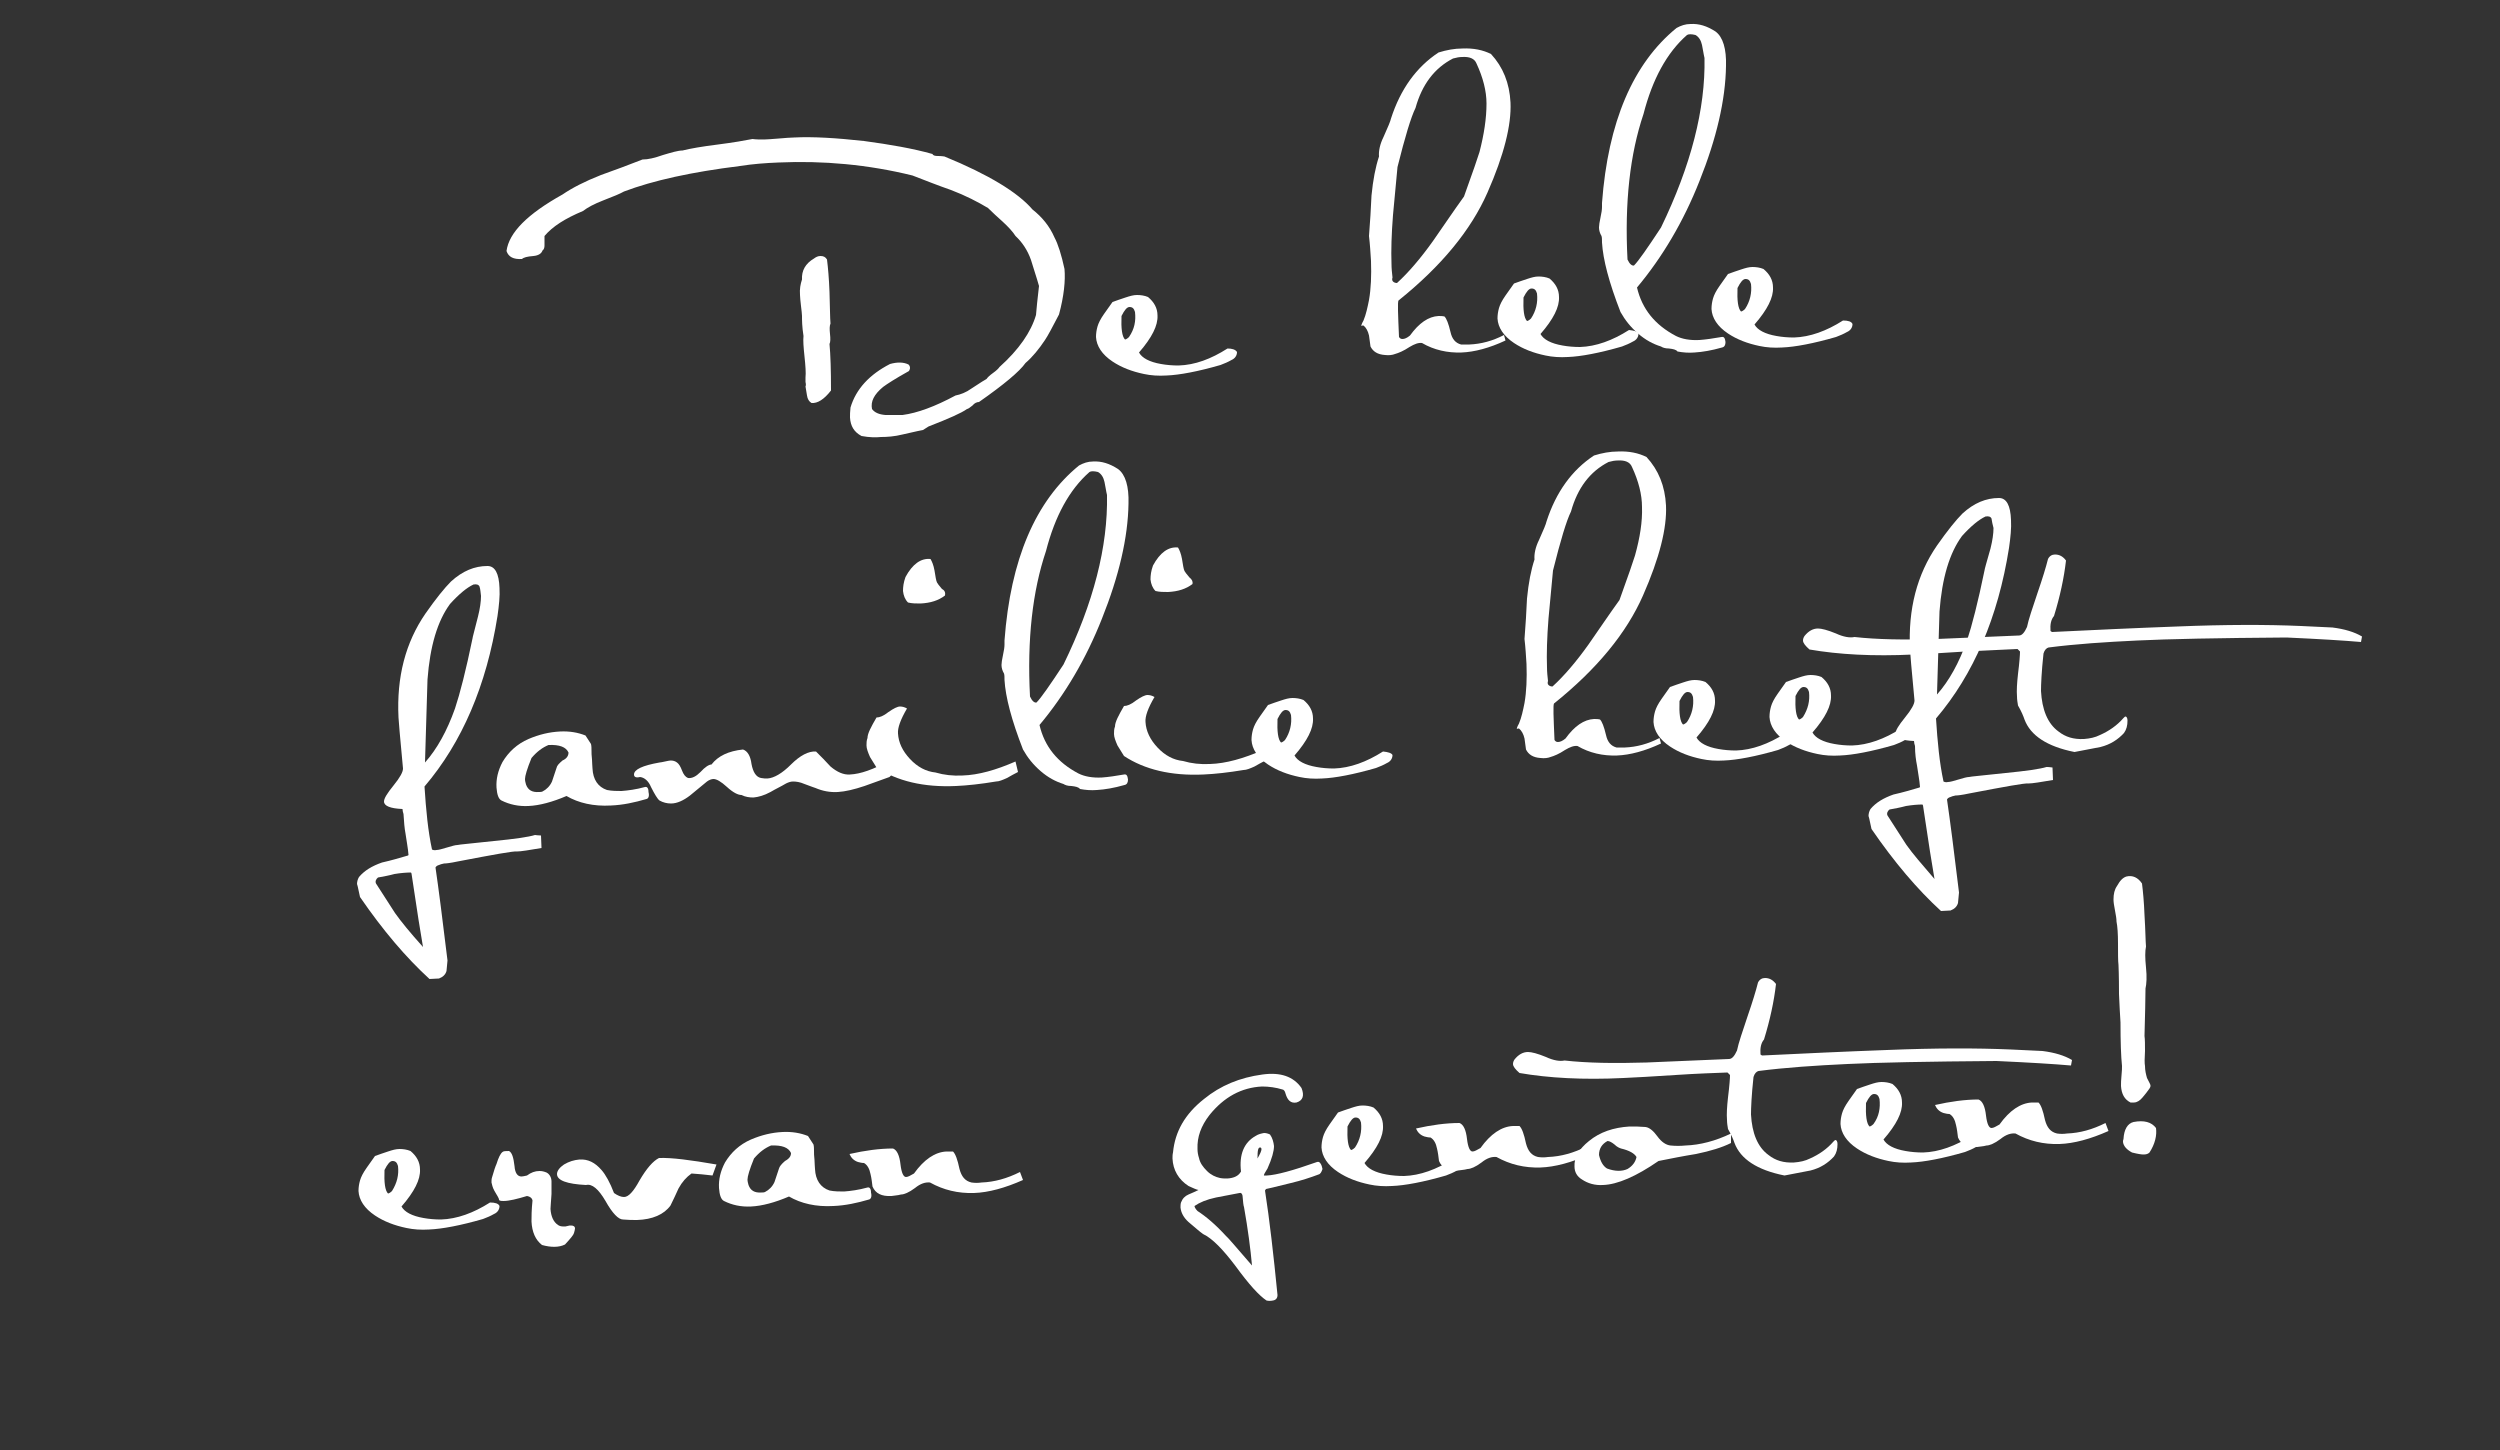 <?xml version="1.0" encoding="utf-8"?>
<!-- Generator: Adobe Illustrator 21.0.0, SVG Export Plug-In . SVG Version: 6.00 Build 0)  -->
<svg version="1.1" xmlns="http://www.w3.org/2000/svg" xmlns:xlink="http://www.w3.org/1999/xlink" x="0px" y="0px"
	 viewBox="0 0 500 290" style="enable-background:new 0 0 500 290;" xml:space="preserve">
<rect x="0" y="0" width="500" height="290" fill="#333333" stroke="none"/>
<style type="text/css">
	.st0{display:none;}
	.st1{display:inline;fill:#F15A24;}
	.st2{fill:#FFFFFF;}
</style>
<g id="Layer_2" class="st0">
	<rect class="st1" width="500" height="290"/>
</g>
<g id="Layer_1">
	<g>
		<path class="st2" d="M212.9,53.8c0.2,2.3-0.1,5.4-1.1,9.1c-1.3,2.5-2.2,4.2-2.8,5.1c-1.2,1.8-2.5,3.4-3.9,4.6
			c-1.2,1.7-4.3,4.3-9.3,7.8c-0.4,0-0.9,0.2-1.3,0.7c-0.5,0.4-0.9,0.7-1.1,0.7c-1.1,0.8-3.6,1.9-7.7,3.5l-1.1,0.7
			c-0.1,0-1.5,0.3-4.1,0.9c-1.6,0.4-3.1,0.5-4.3,0.5c-1,0.1-2.3,0.1-3.9-0.2c-1.5-0.8-2.2-2-2.3-3.7c0-0.5,0-1.2,0.1-2
			c1.1-3.7,3.8-6.6,7.9-8.7c1.4-0.4,2.7-0.4,3.7,0.1c0.2,0.2,0.3,0.4,0.3,0.7c0,0.2-0.1,0.4-0.2,0.6c-2.7,1.5-4.4,2.6-5.2,3.2
			c-1.8,1.5-2.5,2.9-2.2,4.4c0.5,0.7,1.4,1.1,2.7,1.2c1.1,0,2.3,0,3.4,0c3-0.4,6.5-1.7,10.6-3.9c1-0.2,2.1-0.6,3.2-1.4
			c1.8-1.2,2.8-1.8,3-1.9c0.2-0.3,0.6-0.7,1.3-1.2c0.7-0.5,1.1-0.9,1.3-1.2c3.9-3.5,6.3-7,7.3-10.4c0.1-1.3,0.3-3.2,0.6-5.8
			c-0.5-1.8-1.1-3.5-1.6-5.2c-0.7-2-1.8-3.6-3.1-4.8c-0.5-0.8-1.4-1.8-2.6-2.9c-1-0.9-2-1.8-2.9-2.7c-2-1.2-4.5-2.5-7.4-3.6
			c-2.6-0.9-5.1-1.9-7.7-2.9c-8.9-2.2-17.9-3-26.8-2.6c-2.6,0.1-5.2,0.3-7.7,0.7c-9.7,1.2-17.4,2.9-23.2,5.1c-0.7,0.4-2.1,1-4.2,1.8
			c-1.8,0.7-3.1,1.4-4,2.1c-3.6,1.5-6.1,3.1-7.7,5c0,0.3,0,0.6,0,1c0,0.5,0,0.8,0,0.9c0,0.4-0.1,0.8-0.4,1c-0.2,0.6-0.8,1-1.8,1.1
			c-1.3,0.1-2,0.3-2.3,0.6c-1.7,0.1-2.7-0.4-3.1-1.6c0.5-3.7,4.2-7.4,11.2-11.3c1.9-1.3,4.4-2.6,7.7-3.9c2.8-1,5.5-2,8.3-3.1
			c1.1,0,2.4-0.3,4.1-0.9c1.7-0.5,3-0.9,3.9-0.9c1.6-0.4,3.9-0.8,7.1-1.2c3.1-0.4,5.4-0.8,6.9-1.1c0.7,0.1,1.5,0.1,2.3,0.1
			c0.6,0,1.6-0.1,3-0.2c1.3-0.1,2.3-0.2,3-0.2c3.8-0.2,8.5,0.1,14,0.7c5.2,0.7,9.8,1.5,13.7,2.6c0.1,0.3,0.5,0.4,1.1,0.4
			c0.8,0,1.2,0.1,1.3,0.1c8.8,3.6,14.7,7.2,17.6,10.6c1.9,1.5,3.4,3.3,4.4,5.6C211.6,48.8,212.3,51,212.9,53.8z M166.1,64.7
			c-0.2,0.5-0.2,1.1-0.1,2.1c0.1,0.9,0.1,1.6-0.1,2c0.2,2.1,0.3,5.2,0.3,9.3c-1.4,1.8-2.7,2.6-3.9,2.5c-0.5-0.3-0.8-0.8-0.9-1.5
			c-0.1-0.6-0.2-1.2-0.3-1.8c0.1-0.2,0.1-0.5,0-0.9c0-0.4,0-0.7,0-0.9c0.1-0.9,0-2.3-0.2-4.2c-0.2-1.9-0.3-3.2-0.2-4.1
			c-0.3-1.9-0.3-3.2-0.3-4c0-0.4-0.1-1.1-0.2-2c-0.1-1-0.2-1.7-0.2-2.2c-0.1-1.2,0.1-2.2,0.4-3.1c-0.1-1.8,0.7-3.2,2.4-4.2
			c0.4-0.3,0.8-0.5,1.3-0.5c0.6,0,1,0.2,1.3,0.7c0.2,1.6,0.4,3.8,0.5,6.5C166,61.5,166,63.6,166.1,64.7z"/>
		<path class="st2" d="M247.4,70.4c0,0.7-0.4,1.3-1.1,1.6c-0.7,0.4-1.4,0.7-2.2,1c-4.5,1.3-8.2,2-10.8,2.1c-1.6,0.1-3.1,0-4.5-0.3
			c-2.4-0.5-4.5-1.3-6.3-2.5c-2.1-1.4-3.2-3.1-3.3-4.9c0-0.7,0.1-1.4,0.3-2.1c0.2-0.7,0.6-1.5,1.3-2.5c0.6-0.8,1.1-1.6,1.7-2.4
			c0.8-0.3,1.7-0.6,2.6-0.9c0.9-0.3,1.6-0.5,2.3-0.5c0.7,0,1.5,0.1,2.2,0.4c1.2,1,1.9,2.2,1.9,3.7c0.1,2-1.1,4.4-3.7,7.4
			c0.6,1.1,2.1,1.9,4.4,2.3c1.1,0.2,2.3,0.3,3.5,0.3c3.3-0.1,6.5-1.3,9.8-3.4C246.4,69.7,247.1,69.9,247.4,70.4z M227,62.4
			c-0.2-0.7-0.5-1-1.1-1c-0.5,0-1,0.6-1.6,1.8c-0.1,2.5,0.1,4.1,0.7,4.7c0.1,0,0.4-0.1,0.8-0.5C226.9,65.8,227.2,64.2,227,62.4z"/>
		<path class="st2" d="M301.1,68.1c-3.2,1.5-6.2,2.3-8.8,2.4c-2.8,0.1-5.5-0.5-7.9-1.9c-0.7-0.1-1.5,0.2-2.5,0.8
			c-1.2,0.8-2.2,1.2-2.9,1.4c-0.5,0.2-1.2,0.3-2,0.2c-1.5-0.1-2.4-0.7-2.9-1.7c-0.1-0.8-0.2-1.5-0.3-2.2c-0.2-0.9-0.6-1.6-1.1-2
			c-0.1,0-0.2,0-0.2,0c-0.1,0-0.2,0.1-0.2,0.1c-0.1,0,0-0.4,0.4-1.1c0.5-1.2,0.8-2.6,1.1-4.1c0.4-2.3,0.5-4.9,0.4-7.8
			c-0.1-1.6-0.2-3.3-0.4-5c0.2-2.7,0.4-5.5,0.5-8.1c0.3-3.1,0.8-5.7,1.5-7.8c-0.1-1.1,0.2-2.5,0.9-3.9c0.9-2,1.4-3.2,1.5-3.7
			c1.9-5.9,5.1-10.3,9.5-13.2c1.6-0.5,3.2-0.8,4.8-0.8c2.2-0.1,4.1,0.3,5.7,1.1c2.4,2.6,3.7,5.8,3.9,9.7c0.2,4.5-1.3,10.5-4.6,18
			c-3.3,7.5-9.2,14.7-17.8,21.6c-0.2,0.3-0.1,2.7,0.1,7.3c0.2,0.3,0.4,0.4,0.7,0.4c0.4,0,0.9-0.2,1.5-0.7c1.8-2.5,3.7-3.8,5.7-3.9
			c0.4,0,0.8,0,1.2,0.1c0.4,0.4,0.8,1.4,1.2,3.1c0.3,1.4,1,2.2,2.1,2.5c0.6,0,1.1,0,1.7,0c2.3-0.1,4.6-0.7,6.9-1.9L301.1,68.1z
			 M297.3,20.7c0-2.5-0.7-5.2-2-8c-0.4-1-1.4-1.4-2.9-1.3c-0.5,0-1.1,0.1-1.8,0.3c-3.7,1.9-6.2,5.2-7.5,9.9
			c-0.9,1.8-2.1,5.8-3.6,11.8c-0.3,3.2-0.6,6.4-0.9,9.6c-0.3,3.8-0.4,7.1-0.3,9.8c0,0.9,0.1,1.8,0.2,2.7c-0.1,0.3-0.1,0.6,0.1,0.8
			c0.2,0.2,0.5,0.3,0.8,0.3c2.3-2.1,4.7-4.9,7.2-8.4c2.1-3,4.1-6,6.2-8.9c1.8-5,2.8-7.9,3.1-8.9C296.8,26.9,297.3,23.7,297.3,20.7z"
			/>
		<path class="st2" d="M327.7,66.7c0,0.7-0.4,1.3-1.1,1.6c-0.7,0.4-1.4,0.7-2.2,1c-4.5,1.3-8.2,2-10.8,2.1c-1.6,0.1-3.1,0-4.5-0.3
			c-2.4-0.5-4.5-1.3-6.3-2.5c-2.1-1.4-3.2-3.1-3.3-4.9c0-0.7,0.1-1.4,0.3-2.1c0.2-0.7,0.6-1.5,1.3-2.5c0.6-0.8,1.1-1.6,1.7-2.4
			c0.8-0.3,1.7-0.6,2.6-0.9c0.9-0.3,1.6-0.5,2.3-0.5c0.7,0,1.5,0.1,2.2,0.4c1.2,1,1.9,2.2,1.9,3.7c0.1,2-1.1,4.4-3.7,7.4
			c0.6,1.1,2.1,1.9,4.4,2.3c1.1,0.2,2.3,0.3,3.5,0.3c3.2-0.1,6.5-1.3,9.8-3.4C326.8,66.1,327.5,66.3,327.7,66.7z M307.4,58.7
			c-0.2-0.7-0.5-1-1.1-1c-0.5,0-1,0.6-1.6,1.8c-0.1,2.5,0.1,4.1,0.7,4.7c0.1,0,0.4-0.1,0.8-0.5C307.2,62.2,307.6,60.5,307.4,58.7z"
			/>
		<path class="st2" d="M345.2,13.2c-0.1,6.8-1.9,14.5-5.3,23c-3.2,8.1-7.4,15.2-12.5,21.3c1,4.3,3.6,7.5,7.8,9.7
			c1.2,0.6,2.8,0.9,4.7,0.8c1.3-0.1,2.7-0.3,4.4-0.6c0.5-0.1,0.7,0.2,0.8,1c0,0.6-0.2,1-0.7,1.1c-2.1,0.6-3.9,0.9-5.5,1
			c-1.2,0.1-2.3,0-3.4-0.2c-0.3-0.4-0.9-0.5-1.7-0.6c-0.8,0-1.3-0.2-1.6-0.4c-1.6-0.5-3.1-1.3-4.6-2.6c-1.5-1.3-2.6-2.7-3.5-4.3
			c-2.3-5.9-3.5-10.5-3.7-13.9c0-0.6,0-1-0.1-1.3c-0.3-0.5-0.5-1.1-0.5-1.7c0-0.4,0.1-1.1,0.3-2c0.2-0.9,0.3-1.6,0.3-2.1
			c0-0.3,0-0.5,0-0.8c1.2-16.2,6.2-27.9,14.9-35c0.9-0.5,1.8-0.8,2.8-0.8c1.7-0.1,3.3,0.4,5,1.5C344.6,7.4,345.3,9.8,345.2,13.2z
			 M340.9,11.6c-0.2-0.8-0.3-1.7-0.5-2.6c-0.2-0.9-0.6-1.6-1.3-2c-0.8-0.2-1.4-0.2-1.7,0c-4,3.5-6.9,8.8-8.7,15.8
			c-2.7,8-3.8,17.7-3.2,29.1c0.4,0.9,0.9,1.3,1.3,1.2c0.9-0.9,2.7-3.5,5.4-7.6C338.2,33.1,341.1,21.8,340.9,11.6z"/>
		<path class="st2" d="M370.5,64.8c0,0.7-0.4,1.3-1.1,1.6c-0.7,0.4-1.4,0.7-2.2,1c-4.5,1.3-8.2,2-10.8,2.1c-1.6,0.1-3.1,0-4.5-0.3
			c-2.4-0.5-4.5-1.3-6.3-2.5c-2.1-1.4-3.2-3.1-3.3-4.9c0-0.7,0.1-1.4,0.3-2.1c0.2-0.7,0.6-1.5,1.3-2.5c0.6-0.8,1.1-1.6,1.7-2.4
			c0.8-0.3,1.7-0.6,2.6-0.9c0.9-0.3,1.6-0.5,2.3-0.5c0.7,0,1.5,0.1,2.2,0.4c1.2,1,1.9,2.2,1.9,3.7c0.1,2-1.1,4.4-3.7,7.4
			c0.6,1.1,2.1,1.9,4.4,2.3c1.1,0.2,2.3,0.3,3.5,0.3c3.2-0.1,6.5-1.3,9.8-3.4C369.6,64.1,370.3,64.3,370.5,64.8z M350.2,56.8
			c-0.2-0.7-0.5-1-1.1-1c-0.5,0-1,0.6-1.6,1.8c-0.1,2.5,0.1,4.1,0.7,4.7c0.1,0,0.4-0.1,0.8-0.5C350,60.3,350.4,58.6,350.2,56.8z"/>
		<path class="st2" d="M108.2,167.1l0.1,2.5c-2.4,0.4-4.1,0.7-5,0.7c-0.6-0.1-4.5,0.6-11.8,2c-1.4,0.3-2.3,0.4-2.7,0.4
			c-0.5,0.1-0.8,0.2-1,0.3c-0.4,0.1-0.6,0.3-0.7,0.5c0.6,4.1,1.4,10.3,2.4,18.6c-0.1,0.7-0.1,1.4-0.2,2.1c-0.2,0.7-0.7,1.2-1.5,1.5
			l-1.9,0.1c-4.7-4.3-9.3-9.7-13.9-16.4c-0.4-1.9-0.6-2.8-0.6-2.5c0-0.5,0.1-1,0.4-1.5c1.1-1.3,2.6-2.2,4.6-2.9
			c1.8-0.4,3.5-0.9,5.2-1.4l0.1-0.1c-0.1-1.4-0.4-2.8-0.6-4.3c-0.2-1-0.3-2.3-0.4-3.9c-0.1-0.3-0.2-0.7-0.2-1
			c-2.4-0.1-3.7-0.6-3.7-1.5c0-0.6,0.6-1.6,1.9-3.2c1.3-1.6,1.9-2.7,1.9-3.4c-0.6-6.4-0.9-9.8-0.9-10.2c-0.4-8.1,1.4-15,5.4-20.8
			c2.1-3,3.8-5.1,5.1-6.4c2.3-2.1,4.7-3.1,7.3-3.1c1.5,0,2.3,1.5,2.4,4.4c0.1,1.6-0.1,3.5-0.4,5.6c-2.2,13.9-7.1,25.3-14.6,34.1
			c0.3,4.7,0.7,8.9,1.5,12.6c0.2,0.1,0.5,0.2,0.9,0.1c0.4,0,1.1-0.2,2.1-0.5c1-0.3,1.7-0.5,2.1-0.5c0.3-0.1,2.8-0.3,7.3-0.8
			c4.1-0.4,6.9-0.8,8.2-1.2C107.1,167,107.6,167.1,108.2,167.1z M84.6,189.4c-0.4-2.3-1.2-7.2-2.3-14.7l-0.1-0.2
			c-0.9,0-2.1,0.1-3.3,0.3c-1.1,0.3-2.2,0.5-3.3,0.7c-0.4,0.3-0.6,0.8-0.4,1.2l3.8,5.9C80.2,184.3,82,186.5,84.6,189.4z M95.9,117.3
			c-0.2-0.4-0.6-0.5-1.2-0.4c-1.3,0.6-2.9,1.9-4.7,3.9c-2.5,3.4-4,8.4-4.5,15.1c-0.2,5.5-0.3,11.1-0.5,16.6c2.4-2.7,4.4-6.3,6-10.8
			c1-3,2.2-7.7,3.5-14c0-0.2,0.4-1.6,1.1-4.4c0.4-1.6,0.6-3,0.6-4.1C96.1,118.5,96.1,117.9,95.9,117.3z"/>
		<path class="st2" d="M129.3,159.8c-2.4,0.7-4.7,1.2-7.1,1.3c-3.5,0.2-6.5-0.5-8.9-1.9c-2.8,1.2-5.4,1.9-7.6,2
			c-2,0.1-3.8-0.3-5.4-1.1c-0.6-0.3-0.9-1.2-1-2.6c-0.1-1.7,0.3-3.4,1.2-5.1c1.2-2,2.9-3.6,5.2-4.6c2.1-0.9,4.2-1.4,6.3-1.5
			c1.9-0.1,3.6,0.2,5.1,0.8l1.1,1.7c0.1,0.4,0.1,0.9,0.1,1.3c0,0.4,0,1,0.1,1.8c0,0.8,0.1,1.4,0.1,1.8c0.1,2.2,1.1,3.7,2.9,4.3
			c1,0.2,2,0.2,2.9,0.2c1.3-0.1,2.9-0.3,4.7-0.8c0.4-0.1,0.7,0.2,0.7,1C129.9,159.2,129.7,159.7,129.3,159.8z M113.7,150.5
			c-0.5-1.1-1.8-1.6-4-1.5c-1.2,0.5-2.3,1.3-3.4,2.6c-0.9,2.2-1.3,3.6-1.3,4.2c0,0.4,0.1,0.7,0.2,1.1c0.4,1.1,1.2,1.6,2.6,1.5
			c0.2,0,0.5,0,0.7-0.1c0.8-0.4,1.5-1.1,1.9-2c0.3-0.9,0.6-1.8,0.9-2.7c0.1-0.5,0.5-0.9,1.2-1.5
			C113.4,151.7,113.7,151.1,113.7,150.5z"/>
		<path class="st2" d="M178.3,155l-0.4,0.4c-1.7,0.6-3.3,1.2-5,1.8c-2.1,0.7-3.8,1.1-5.3,1.2c-1.6,0.1-3.1-0.2-4.5-0.8
			c-0.1,0-0.8-0.3-2.2-0.8c-0.9-0.4-1.7-0.5-2.3-0.5c-0.5,0-1,0.2-1.4,0.4c-1,0.6-2.1,1.1-3.1,1.7c-1.3,0.7-2.4,1-3.4,1.1
			c-0.8,0-1.6-0.1-2.4-0.5c-0.7,0-1.7-0.5-2.9-1.6c-1.2-1.1-2.1-1.6-2.7-1.6c-0.4,0-0.9,0.2-1.3,0.5c-1.1,0.9-2.3,1.9-3.4,2.8
			c-1.3,1-2.6,1.6-3.8,1.6c-0.8,0-1.6-0.2-2.3-0.6c-0.4-0.3-1-1.3-1.7-2.7c-0.5-1.2-1.3-1.9-2.2-2c-0.8,0.2-1.2,0-1.2-0.5
			c0-1,1.7-1.8,5.1-2.4c0.2,0,0.6-0.1,1.1-0.2c0.5-0.1,0.9-0.2,1.1-0.2c0.5,0,0.9,0.1,1.3,0.4c0.4,0.3,0.7,0.8,1,1.6
			c0.3,0.8,0.7,1.3,1.2,1.5c0.8,0.1,1.6-0.3,2.5-1.2c0.9-1,1.7-1.5,2.2-1.5c1.3-1.7,3.4-2.7,6.3-3c0.9,0.3,1.5,1.3,1.7,2.9
			c0.3,1.6,0.9,2.6,1.9,2.8c0.5,0.1,0.9,0.1,1.3,0.1c1.3-0.1,2.9-1,4.7-2.8c1.8-1.8,3.5-2.7,5-2.6c1,1,2,2,2.9,3
			c1.3,1.1,2.6,1.7,3.9,1.6c2.1-0.1,4.7-1,7.9-2.8L178.3,155z"/>
		<path class="st2" d="M203.6,154.4c-0.8,0.4-1.5,0.8-2.2,1.2c-0.9,0.4-1.6,0.7-2.2,0.7c-3,0.5-5.7,0.8-8,0.9
			c-6.5,0.3-11.8-1-15.9-3.7c-0.4-0.7-0.9-1.4-1.3-2.1c-0.4-0.9-0.7-1.7-0.7-2.3c0-0.5,0-1,0.2-1.5c0-0.9,0.7-2.2,1.8-4.1
			c0.6,0,1.4-0.3,2.4-1.1c1-0.7,1.8-1.1,2.3-1.1c0.4,0,0.9,0.1,1.4,0.4c-1.3,2.2-1.9,3.9-1.8,5c0.1,1.8,0.9,3.5,2.4,5.1
			c1.5,1.6,3.2,2.5,5.1,2.7c1.7,0.5,3.5,0.7,5.4,0.6c3.2-0.1,6.7-1.1,10.6-2.8L203.6,154.4z M189,119.1c-1.3,1-2.9,1.5-4.9,1.6
			c-0.9,0-1.7,0-2.5-0.2c-0.6-0.6-0.9-1.4-1-2.3c0-0.8,0.1-1.7,0.5-2.8c1.4-2.6,3.1-3.8,5-3.6c0.3,0.5,0.6,1.2,0.8,2.3
			c0.2,1.2,0.3,2,0.5,2.4c0.1,0.2,0.4,0.6,1,1.3C189,118.1,189.1,118.6,189,119.1z"/>
		<path class="st2" d="M225.7,100.7c-0.1,6.8-1.9,14.5-5.3,23c-3.2,8.1-7.4,15.2-12.5,21.3c1,4.3,3.6,7.5,7.8,9.7
			c1.2,0.6,2.8,0.9,4.7,0.8c1.3-0.1,2.7-0.3,4.4-0.6c0.5-0.1,0.7,0.2,0.8,1c0,0.6-0.2,1-0.7,1.1c-2.1,0.6-3.9,0.9-5.5,1
			c-1.2,0.1-2.3,0-3.4-0.2c-0.3-0.4-0.9-0.5-1.7-0.6c-0.8,0-1.3-0.2-1.6-0.4c-1.6-0.5-3.1-1.3-4.6-2.6c-1.5-1.3-2.6-2.7-3.5-4.3
			c-2.3-5.9-3.5-10.5-3.7-13.9c0-0.6,0-1-0.1-1.3c-0.3-0.5-0.5-1.1-0.5-1.7c0-0.4,0.1-1.1,0.3-2c0.2-0.9,0.3-1.6,0.3-2.1
			c0-0.3,0-0.5,0-0.8c1.2-16.2,6.2-27.9,14.9-35c0.9-0.5,1.8-0.8,2.8-0.8c1.7-0.1,3.3,0.4,5,1.5C225.1,94.9,225.8,97.3,225.7,100.7z
			 M221.4,99c-0.2-0.8-0.3-1.7-0.5-2.6c-0.2-0.9-0.6-1.6-1.3-2c-0.8-0.2-1.4-0.2-1.7,0c-4,3.5-6.9,8.8-8.7,15.8
			c-2.7,8-3.8,17.7-3.2,29.1c0.4,0.9,0.9,1.3,1.3,1.2c0.9-0.9,2.7-3.5,5.4-7.6C218.7,120.6,221.6,109.3,221.4,99z"/>
		<path class="st2" d="M253.1,152.1c-0.8,0.4-1.5,0.8-2.2,1.2c-0.9,0.4-1.6,0.7-2.2,0.7c-3,0.5-5.7,0.8-8,0.9
			c-6.5,0.3-11.8-1-15.9-3.7c-0.4-0.7-0.9-1.4-1.3-2.1c-0.4-0.9-0.7-1.7-0.7-2.3c0-0.5,0-1,0.2-1.5c0-0.9,0.7-2.2,1.8-4.1
			c0.6,0,1.4-0.3,2.4-1.1c1-0.7,1.8-1.1,2.3-1.1c0.4,0,0.9,0.1,1.4,0.4c-1.3,2.2-1.9,3.9-1.8,5c0.1,1.8,0.9,3.5,2.4,5.1
			c1.5,1.6,3.2,2.5,5.1,2.7c1.7,0.5,3.5,0.7,5.4,0.6c3.2-0.1,6.7-1.1,10.6-2.8L253.1,152.1z M238.5,116.8c-1.3,1-2.9,1.5-4.9,1.6
			c-0.9,0-1.7,0-2.5-0.2c-0.6-0.6-0.9-1.4-1-2.3c0-0.8,0.1-1.7,0.5-2.8c1.4-2.6,3.1-3.8,5-3.6c0.3,0.5,0.6,1.2,0.8,2.3
			c0.2,1.2,0.3,2,0.5,2.4c0.1,0.2,0.4,0.6,1,1.3C238.4,115.9,238.6,116.3,238.5,116.8z"/>
		<path class="st2" d="M278.5,151c0,0.7-0.4,1.3-1.1,1.6c-0.7,0.4-1.4,0.7-2.2,1c-4.5,1.3-8.2,2-10.8,2.1c-1.6,0.1-3.1,0-4.5-0.3
			c-2.4-0.5-4.5-1.3-6.3-2.5c-2.1-1.4-3.2-3.1-3.3-4.9c0-0.7,0.1-1.4,0.3-2.1c0.2-0.7,0.6-1.5,1.3-2.5c0.6-0.8,1.1-1.6,1.7-2.4
			c0.8-0.3,1.7-0.6,2.6-0.9c0.9-0.3,1.6-0.5,2.3-0.5c0.7,0,1.5,0.1,2.2,0.4c1.2,1,1.9,2.2,1.9,3.7c0.1,2-1.1,4.4-3.7,7.4
			c0.6,1.1,2.1,1.9,4.4,2.3c1.1,0.2,2.3,0.3,3.5,0.3c3.2-0.1,6.5-1.3,9.8-3.4C277.6,150.4,278.3,150.6,278.5,151z M258.2,143
			c-0.2-0.7-0.5-1-1.1-1c-0.5,0-1,0.6-1.6,1.8c-0.1,2.5,0.1,4.1,0.7,4.7c0.1,0,0.4-0.1,0.8-0.5C258,146.5,258.4,144.8,258.2,143z"/>
		<path class="st2" d="M332.2,148.7c-3.2,1.5-6.2,2.3-8.8,2.4c-2.8,0.1-5.5-0.5-7.9-1.9c-0.7-0.1-1.5,0.2-2.5,0.8
			c-1.2,0.8-2.2,1.2-2.9,1.4c-0.5,0.2-1.2,0.3-2,0.2c-1.5-0.1-2.4-0.7-2.9-1.7c-0.1-0.8-0.2-1.5-0.3-2.2c-0.2-0.9-0.6-1.6-1.1-2
			c-0.1,0-0.2,0-0.2,0c-0.1,0-0.2,0.1-0.2,0.1c-0.1,0,0-0.4,0.4-1.1c0.5-1.2,0.8-2.6,1.1-4.1c0.4-2.3,0.5-4.9,0.4-7.8
			c-0.1-1.6-0.2-3.3-0.4-5c0.2-2.7,0.4-5.5,0.5-8.1c0.3-3.1,0.8-5.7,1.5-7.8c-0.1-1.1,0.2-2.5,0.9-3.9c0.9-2,1.4-3.2,1.5-3.7
			c1.9-5.9,5.1-10.3,9.5-13.2c1.6-0.5,3.2-0.8,4.8-0.8c2.2-0.1,4.1,0.3,5.7,1.1c2.4,2.6,3.7,5.8,3.9,9.7c0.2,4.5-1.3,10.5-4.6,18
			c-3.3,7.5-9.2,14.7-17.8,21.6c-0.2,0.3-0.1,2.7,0.1,7.3c0.2,0.3,0.4,0.4,0.7,0.4c0.4,0,0.9-0.2,1.5-0.7c1.8-2.5,3.7-3.8,5.7-3.9
			c0.4,0,0.8,0,1.2,0.1c0.4,0.4,0.8,1.4,1.2,3.1c0.3,1.4,1,2.2,2.1,2.5c0.6,0,1.1,0,1.7,0c2.3-0.1,4.6-0.7,6.9-1.9L332.2,148.7z
			 M328.4,101.4c0-2.5-0.7-5.2-2-8c-0.4-1-1.4-1.4-2.9-1.3c-0.5,0-1.1,0.1-1.8,0.3c-3.7,1.9-6.2,5.2-7.5,9.9
			c-0.9,1.8-2.1,5.8-3.6,11.8c-0.3,3.2-0.6,6.4-0.9,9.6c-0.3,3.8-0.4,7.1-0.3,9.8c0,0.9,0.1,1.8,0.2,2.7c-0.1,0.3-0.1,0.6,0.1,0.8
			c0.2,0.2,0.5,0.3,0.8,0.3c2.3-2.1,4.7-4.9,7.2-8.4c2.1-3,4.1-6,6.2-8.9c1.8-5,2.8-7.9,3.1-8.9C328,107.5,328.5,104.3,328.4,101.4z
			"/>
		<path class="st2" d="M358.9,147.4c0,0.7-0.4,1.3-1.1,1.6c-0.7,0.4-1.4,0.7-2.2,1c-4.5,1.3-8.2,2-10.8,2.1c-1.6,0.1-3.1,0-4.5-0.3
			c-2.4-0.5-4.5-1.3-6.3-2.5c-2.1-1.4-3.2-3.1-3.3-4.9c0-0.7,0.1-1.4,0.3-2.1c0.2-0.7,0.6-1.5,1.3-2.5c0.6-0.8,1.1-1.6,1.7-2.4
			c0.8-0.3,1.7-0.6,2.6-0.9c0.9-0.3,1.6-0.5,2.3-0.5c0.7,0,1.5,0.1,2.2,0.4c1.2,1,1.9,2.2,1.9,3.7c0.1,2-1.1,4.4-3.7,7.4
			c0.6,1.1,2.1,1.9,4.4,2.3c1.1,0.2,2.3,0.3,3.5,0.3c3.2-0.1,6.5-1.3,9.8-3.4C358,146.7,358.6,146.9,358.9,147.4z M338.6,139.4
			c-0.2-0.7-0.5-1-1.1-1c-0.5,0-1,0.6-1.6,1.8c-0.1,2.5,0.1,4.1,0.7,4.7c0.1,0,0.4-0.1,0.8-0.5C338.4,142.9,338.8,141.2,338.6,139.4
			z"/>
		<path class="st2" d="M382.1,146.4c0,0.7-0.4,1.3-1.1,1.6c-0.7,0.4-1.4,0.7-2.2,1c-4.5,1.3-8.2,2-10.8,2.1c-1.6,0.1-3.1,0-4.5-0.3
			c-2.4-0.5-4.5-1.3-6.3-2.5c-2.1-1.4-3.2-3.1-3.3-4.9c0-0.7,0.1-1.4,0.3-2.1c0.2-0.7,0.6-1.5,1.3-2.5c0.6-0.8,1.1-1.6,1.7-2.4
			c0.8-0.3,1.7-0.6,2.6-0.9c0.9-0.3,1.6-0.5,2.3-0.5c0.7,0,1.5,0.1,2.2,0.4c1.2,1,1.9,2.2,1.9,3.7c0.1,2-1.1,4.4-3.7,7.4
			c0.6,1.1,2.1,1.9,4.4,2.3c1.1,0.2,2.3,0.3,3.5,0.3c3.2-0.1,6.5-1.3,9.8-3.4C381.2,145.7,381.9,145.9,382.1,146.4z M361.8,138.4
			c-0.2-0.7-0.5-1-1.1-1c-0.5,0-1,0.6-1.6,1.8c-0.1,2.5,0.1,4.1,0.7,4.7c0.1,0,0.4-0.1,0.8-0.5C361.6,141.8,362,140.2,361.8,138.4z"
			/>
		<path class="st2" d="M410.5,153.5l0.1,2.5c-2.4,0.4-4.1,0.7-5,0.7c-0.6-0.1-4.5,0.6-11.8,2c-1.4,0.3-2.3,0.4-2.7,0.4
			c-0.5,0.1-0.8,0.2-1,0.3c-0.4,0.1-0.6,0.3-0.7,0.5c0.6,4.1,1.4,10.3,2.4,18.6c-0.1,0.7-0.1,1.4-0.2,2.1c-0.2,0.7-0.7,1.2-1.5,1.5
			l-1.9,0.1c-4.7-4.3-9.3-9.7-13.9-16.4c-0.4-1.9-0.6-2.8-0.6-2.5c0-0.5,0.1-1,0.4-1.5c1.1-1.3,2.6-2.2,4.6-2.9
			c1.8-0.4,3.5-0.9,5.2-1.4l0.1-0.1c-0.1-1.4-0.4-2.8-0.6-4.3c-0.2-1-0.4-2.3-0.4-3.9c-0.1-0.3-0.2-0.7-0.2-1
			c-2.4-0.1-3.7-0.6-3.7-1.5c0-0.6,0.6-1.6,1.9-3.2c1.3-1.6,1.9-2.7,1.9-3.4c-0.6-6.4-0.9-9.8-0.9-10.2c-0.4-8.1,1.4-15,5.4-20.8
			c2.1-3,3.8-5.1,5.1-6.4c2.3-2.1,4.7-3.1,7.3-3.1c1.5,0,2.3,1.5,2.4,4.4c0.1,1.6-0.1,3.5-0.4,5.6c-2.2,13.9-7.1,25.3-14.6,34.1
			c0.3,4.7,0.7,8.9,1.5,12.6c0.2,0.1,0.5,0.2,0.9,0.1c0.4,0,1.1-0.2,2.1-0.5c1-0.3,1.7-0.5,2.1-0.5c0.3-0.1,2.8-0.3,7.3-0.8
			c4.1-0.4,6.9-0.8,8.2-1.2C409.5,153.4,409.9,153.4,410.5,153.5z M386.9,175.8c-0.4-2.3-1.2-7.2-2.3-14.7l-0.1-0.2
			c-0.9,0-2.1,0.1-3.3,0.3c-1.1,0.3-2.2,0.5-3.3,0.7c-0.4,0.3-0.6,0.8-0.4,1.2l3.8,5.9C382.5,170.7,384.4,172.9,386.9,175.8z
			 M398.3,103.7c-0.2-0.4-0.6-0.5-1.2-0.4c-1.3,0.6-2.9,1.9-4.7,3.9c-2.5,3.4-4,8.4-4.5,15.1c-0.2,5.5-0.3,11.1-0.5,16.6
			c2.4-2.7,4.4-6.3,6-10.8c1-3,2.2-7.7,3.5-14c0-0.2,0.4-1.6,1.2-4.4c0.4-1.6,0.6-3,0.6-4.1C398.5,104.9,398.4,104.3,398.3,103.7z"
			/>
		<path class="st2" d="M472.2,128.4c-3.4-0.3-8.3-0.6-14.9-0.9c-13.8,0.1-23.7,0.3-29.8,0.6c-6.4,0.3-12.4,0.7-17.8,1.4
			c-0.4,0.1-0.8,0.5-1,1.2c-0.4,3.7-0.5,6.2-0.5,7.5c0.2,3.7,1.3,6.5,3.5,8.1c1.4,1.1,3,1.6,5.1,1.5c1.2-0.1,2.2-0.3,3.2-0.8
			c1.8-0.8,3.4-1.9,4.7-3.4c0.2-0.2,0.3-0.3,0.4-0.3c0.2,0,0.4,0.3,0.4,0.8c0,1-0.2,1.8-0.7,2.5c-1.2,1.3-2.7,2.3-4.7,2.8
			c-1.7,0.3-3.5,0.7-5.2,1c-5.5-1.1-8.8-3.3-10-6.5c-0.2-0.6-0.6-1.6-1.3-2.8c-0.1-0.6-0.2-1.2-0.2-1.8c-0.1-1.2,0-2.7,0.2-4.5
			c0.3-2.4,0.4-3.9,0.4-4.5l-0.5-0.5c-2.5,0.1-6,0.3-10.4,0.5c-4.6,0.3-8.1,0.5-10.4,0.6c-8.1,0.4-15,0-20.8-1
			c-0.8-0.7-1.3-1.3-1.3-1.8c0-0.3,0.1-0.6,0.3-0.9c0.8-1,1.7-1.5,2.7-1.5c0.7,0,1.9,0.3,3.6,1c1.5,0.7,2.8,0.9,3.7,0.7
			c4.5,0.5,9.9,0.6,16.4,0.4c5.5-0.2,11-0.5,16.5-0.7c0.6,0,1.1-0.6,1.6-1.7c0.3-1.5,1.1-3.8,2.1-6.8c1-2.9,1.7-5.2,2.1-6.8
			c0.3-0.6,0.8-0.9,1.4-0.9c0.9,0,1.6,0.4,2.2,1.2c-0.4,3.5-1.2,7.2-2.4,11.1c-0.6,0.7-0.8,1.7-0.7,3l0.3,0.2
			c8.3-0.4,16.7-0.8,25-1.1c9.7-0.4,18-0.4,24.8-0.1c4,0.2,6.1,0.3,6.3,0.3c2.4,0.3,4.4,0.9,5.9,1.8L472.2,128.4z"/>
		<path class="st2" d="M99.9,241.2c0,0.7-0.4,1.3-1.1,1.6c-0.7,0.4-1.4,0.7-2.2,1c-4.5,1.3-8.2,2-10.8,2.1c-1.6,0.1-3.1,0-4.5-0.3
			c-2.4-0.5-4.5-1.3-6.3-2.5c-2.1-1.4-3.2-3.1-3.3-4.9c0-0.7,0.1-1.4,0.3-2.1c0.2-0.7,0.6-1.5,1.3-2.5c0.6-0.8,1.1-1.6,1.7-2.4
			c0.8-0.3,1.7-0.6,2.6-0.9c0.9-0.3,1.6-0.5,2.3-0.5c0.7,0,1.5,0.1,2.2,0.4c1.2,1,1.9,2.2,1.9,3.7c0.1,2-1.1,4.4-3.7,7.4
			c0.6,1.1,2.1,1.9,4.4,2.3c1.1,0.2,2.3,0.3,3.5,0.3c3.2-0.1,6.5-1.3,9.8-3.4C99,240.5,99.7,240.7,99.9,241.2z M79.6,233.2
			c-0.2-0.7-0.5-1-1.1-1c-0.5,0-1,0.6-1.6,1.8c-0.1,2.5,0.1,4.1,0.7,4.7c0.1,0,0.4-0.1,0.8-0.5C79.4,236.6,79.8,235,79.6,233.2z"/>
		<path class="st2" d="M114.8,246.6c-0.1,0.4-0.7,1.1-1.8,2.3c-1.2,0.6-2.8,0.6-4.6,0.1c-1.3-1-2-2.6-2.1-4.7c0-0.9,0-2.3,0.2-4.2
			c-0.1-0.5-0.5-0.8-1.1-0.9c-2,0.6-3.6,1-4.7,1c-0.7,0-0.9-0.1-0.9-0.3c0-0.2-0.3-0.7-0.9-1.7c-0.4-0.7-0.5-1.3-0.6-1.7
			c0-0.4,0-0.7,0.1-1c0.4-1.4,0.7-2.3,0.9-2.7c0.4-1.3,0.8-2.1,1.2-2.4c0.2-0.2,0.7-0.2,1.3-0.2c0.6,0.3,0.9,1.3,1.1,3
			c0.1,1.4,0.6,2.1,1.4,2.1c0.3,0,0.6-0.1,1.1-0.2c0.8-0.6,1.6-0.9,2.5-0.9c0.5,0,0.9,0.1,1.4,0.3c0.6,0.3,1,1,1,1.8
			c0,0.3,0,0.7,0,1.3c0,0.6,0,0.9,0,1.2c-0.1,1.6-0.2,2.6-0.2,3c0.1,1.5,0.6,2.6,1.5,3.2c0.3,0.2,0.6,0.3,1.2,0.3
			c0.2,0,0.4,0,0.7-0.1c0.3-0.1,0.5-0.1,0.7-0.1c0.5,0,0.8,0.2,0.8,0.6C115,245.9,114.9,246.2,114.8,246.6z"/>
		<path class="st2" d="M143.3,232.9l-0.8,2.2c-1.5-0.2-2.9-0.3-4.2-0.4c-1,0.7-1.9,1.7-2.6,3c-0.5,1.1-1,2.2-1.6,3.4
			c-1.3,1.8-3.6,2.8-6.7,2.9c-0.9,0-1.8,0-2.8-0.1c-0.9,0-2.1-1.2-3.5-3.7c-1.4-2.4-2.7-3.5-3.9-3.2c-3.8-0.2-5.8-0.9-5.8-2.2
			c0-0.6,0.5-1.3,1.4-1.9c1-0.6,2-0.9,3.1-1c1.7-0.1,3.1,0.6,4.4,2.1c0.8,0.9,1.7,2.5,2.5,4.6c0.7,0.5,1.4,0.8,2,0.8
			c0.9,0,1.9-1.1,3.1-3.3c1.4-2.4,2.7-3.9,3.9-4.5C134.3,231.5,138.1,232,143.3,232.9z"/>
		<path class="st2" d="M173.8,239.9c-2.4,0.7-4.7,1.2-7.1,1.3c-3.5,0.2-6.5-0.5-8.9-1.9c-2.8,1.2-5.4,1.9-7.6,2
			c-2,0.1-3.8-0.3-5.4-1.1c-0.6-0.3-0.9-1.2-1-2.6c-0.1-1.7,0.3-3.4,1.2-5.1c1.2-2,2.9-3.6,5.2-4.6c2.1-0.9,4.2-1.4,6.3-1.5
			c1.9-0.1,3.6,0.2,5.1,0.8l1.1,1.7c0.1,0.4,0.1,0.9,0.1,1.3c0,0.4,0,1,0.1,1.8c0,0.8,0.1,1.4,0.1,1.8c0.1,2.2,1.1,3.7,2.9,4.3
			c1,0.2,2,0.2,2.9,0.2c1.3-0.1,2.9-0.3,4.7-0.8c0.4-0.1,0.7,0.2,0.7,1C174.4,239.3,174.2,239.8,173.8,239.9z M158.2,230.6
			c-0.5-1.1-1.8-1.6-4-1.5c-1.2,0.5-2.3,1.3-3.4,2.6c-0.9,2.2-1.3,3.6-1.3,4.2c0,0.4,0.1,0.7,0.2,1.1c0.4,1.1,1.2,1.6,2.6,1.5
			c0.2,0,0.5,0,0.7-0.1c0.8-0.4,1.5-1.1,1.9-2c0.3-0.9,0.6-1.8,0.9-2.7c0.1-0.4,0.5-0.9,1.2-1.5
			C157.9,231.7,158.2,231.2,158.2,230.6z"/>
		<path class="st2" d="M204.6,236c-3.6,1.6-6.9,2.5-9.8,2.6c-3.2,0.1-6.1-0.6-8.8-2.1c-0.9-0.1-1.9,0.2-3,1.1
			c-1.2,0.9-2.2,1.3-2.8,1.3c-0.7,0.2-1.4,0.2-1.9,0.3c-2,0.1-3.2-0.5-3.8-1.9c-0.1-0.8-0.2-1.7-0.4-2.5c-0.2-1-0.6-1.8-1.3-2.2
			c-0.4,0-0.8-0.1-1.2-0.2c-0.9-0.3-1.4-0.9-1.7-1.6c3.1-0.7,6-1.1,8.7-1.1c0.8,0.3,1.3,1.4,1.5,3.2c0.2,1.7,0.6,2.5,1.1,2.5
			c0.4,0,0.9-0.3,1.6-0.7c2-2.8,4.2-4.3,6.5-4.4c0.4,0,0.8,0,1.3,0c0.5,0.5,0.9,1.6,1.3,3.5c0.4,1.5,1.1,2.4,2.4,2.7
			c0.7,0.1,1.3,0.1,2,0c2.6-0.1,5.1-0.8,7.7-2.1L204.6,236z"/>
		<path class="st2" d="M263.7,234.9c-1.6,0.6-3.4,1.2-5.5,1.7c-3.2,0.8-4.9,1.2-5,1.2l-0.2,0.3c0.9,5.8,1.7,12.8,2.5,20.9
			c0,0.6-0.3,1-0.9,1.1c-0.5,0.1-0.9,0.1-1.3,0c-1.5-1-3.5-3.2-6.2-6.9c-2.5-3.3-4.6-5.5-6.5-6.4c-0.7-0.5-1.6-1.3-2.9-2.4
			c-1-0.9-1.5-1.9-1.6-2.9c0-0.3,0-0.7,0.1-1c0.3-0.8,0.8-1.3,1.5-1.6c0.7-0.3,1.4-0.6,2-0.9c-0.5-0.1-1.1-0.4-2-0.8
			c-2-1.3-3.1-3.2-3.2-5.5c0-0.4,0-0.8,0.1-1.2c0.4-4.2,2.4-7.7,6.2-10.7c3.3-2.7,7.2-4.3,11.7-4.9c3.6-0.5,6.2,0.4,7.8,2.7
			c0.6,1.5,0.3,2.5-1,2.9c-1.1,0.2-1.8-0.4-2.2-1.8c-0.1-0.5-0.4-0.8-0.6-0.8c-1.3-0.4-2.7-0.6-4.1-0.6c-4.1,0.2-7.6,2.1-10.5,5.7
			c-1.7,2.2-2.5,4.4-2.4,6.8c0,0.6,0.1,1.2,0.3,1.8c0.2,1,0.8,1.8,1.6,2.6s1.7,1.2,2.6,1.4c0.5,0.1,1,0.1,1.5,0.1
			c1.3-0.1,2.2-0.5,2.7-1.4c-0.4-3.4,0.6-5.8,2.9-7.1c0.6-0.4,1.2-0.5,1.7-0.6c0.4,0,0.8,0.1,1.2,0.3c0.5,0.7,0.7,1.5,0.8,2.3
			c0,1-0.4,2.5-1.3,4.5c-0.5,0.8-0.8,1.3-0.7,1.4c0.1,0,0.3,0,0.6,0c1.9-0.1,5.2-1,10-2.7c0.3-0.1,0.5,0,0.7,0.3
			c0.2,0.3,0.3,0.6,0.4,1.1C264.3,234.4,264.1,234.8,263.7,234.9z M250.4,253.1c-0.3-3.3-0.8-7.2-1.6-11.7c-0.1-0.2-0.2-1-0.3-2.3
			c-0.1-0.4-0.3-0.6-0.6-0.5c-1.5,0.3-3.1,0.6-4.7,0.9c-1.9,0.4-3.3,1-4.3,1.7c0,0.2,0.2,0.6,0.6,1c1.7,1.1,3.6,2.7,5.7,5
			C245.5,247.4,247.2,249.4,250.4,253.1z M252.1,229.5c-0.5-0.1-0.6,0.6-0.6,2.2c0.5-0.9,0.8-1.5,0.8-1.9
			C252.3,229.7,252.2,229.5,252.1,229.5z"/>
		<path class="st2" d="M292.5,232.5c0,0.7-0.4,1.3-1.1,1.6c-0.7,0.4-1.4,0.7-2.2,1c-4.5,1.3-8.2,2-10.8,2.1c-1.6,0.1-3.1,0-4.5-0.3
			c-2.4-0.5-4.5-1.3-6.3-2.5c-2.1-1.4-3.2-3.1-3.3-4.9c0-0.7,0.1-1.4,0.3-2.1c0.2-0.7,0.6-1.5,1.3-2.5c0.6-0.8,1.1-1.6,1.7-2.4
			c0.8-0.3,1.7-0.6,2.6-0.9c0.9-0.3,1.6-0.5,2.3-0.5c0.7,0,1.5,0.1,2.2,0.4c1.2,1,1.9,2.2,1.9,3.7c0.1,2-1.1,4.4-3.7,7.4
			c0.6,1.1,2.1,1.9,4.4,2.3c1.1,0.2,2.3,0.3,3.5,0.3c3.2-0.1,6.5-1.3,9.8-3.4C291.6,231.8,292.2,232,292.5,232.5z M272.2,224.5
			c-0.2-0.7-0.5-1-1.1-1c-0.5,0-1,0.6-1.6,1.8c-0.1,2.5,0.1,4.1,0.7,4.7c0.1,0,0.4-0.1,0.8-0.5C272,228,272.4,226.3,272.2,224.5z"/>
		<path class="st2" d="M317.9,230.9c-3.6,1.6-6.9,2.5-9.8,2.6c-3.2,0.1-6.1-0.6-8.8-2.1c-0.9-0.1-1.9,0.2-3,1.1
			c-1.2,0.9-2.2,1.3-2.8,1.3c-0.7,0.2-1.4,0.2-1.9,0.3c-2,0.1-3.2-0.5-3.8-1.9c-0.1-0.8-0.2-1.7-0.4-2.5c-0.2-1-0.6-1.8-1.3-2.2
			c-0.4,0-0.8-0.1-1.2-0.2c-0.9-0.3-1.4-0.9-1.7-1.6c3.1-0.7,6-1.1,8.7-1.1c0.8,0.3,1.3,1.4,1.5,3.2c0.2,1.7,0.6,2.5,1.1,2.5
			c0.4,0,0.9-0.3,1.6-0.7c2-2.8,4.2-4.3,6.5-4.4c0.4,0,0.8,0,1.3,0c0.5,0.5,0.9,1.6,1.3,3.5c0.4,1.5,1.1,2.4,2.4,2.7
			c0.7,0.1,1.3,0.1,2,0c2.6-0.1,5.1-0.8,7.7-2.1L317.9,230.9z"/>
		<path class="st2" d="M346.2,228.6c-1.8,0.9-4.1,1.6-7,2.2c-2.5,0.4-5,0.9-7.5,1.4c-4.5,3.1-8.2,4.7-11.1,4.8
			c-1.6,0.1-3-0.3-4.2-1.1c-1-0.6-1.5-1.5-1.5-2.6c-0.1-1.8,0.9-3.5,2.9-5.1c2.2-1.8,4.9-2.7,8.1-2.9c1.1,0,2.1,0,3.2,0.1
			c0.8,0.1,1.6,0.8,2.4,1.9c0.8,1.1,1.7,1.7,2.6,1.8c1,0.1,2,0.1,3,0c2.9-0.1,6-0.9,9.1-2.4L346.2,228.6z M327.3,231.4
			c-0.4-0.7-1.4-1.3-3.1-1.7c-0.3-0.1-0.8-0.3-1.3-0.8c-0.5-0.4-1-0.7-1.4-0.7c-1.1,0.6-1.7,1.5-1.7,2.8c0.3,1.3,0.8,2.2,1.6,2.7
			c1.6,0.6,3,0.6,4.1,0.1C326.5,233.2,327.1,232.4,327.3,231.4z"/>
		<path class="st2" d="M414.2,213.1c-3.4-0.3-8.3-0.6-14.9-0.9c-13.8,0.1-23.7,0.3-29.8,0.6c-6.4,0.3-12.4,0.7-17.8,1.4
			c-0.4,0.1-0.8,0.5-1,1.2c-0.4,3.7-0.5,6.2-0.5,7.5c0.2,3.7,1.3,6.5,3.5,8.1c1.4,1.1,3,1.6,5.1,1.5c1.2-0.1,2.2-0.3,3.2-0.8
			c1.8-0.8,3.4-1.9,4.7-3.4c0.2-0.2,0.3-0.3,0.4-0.3c0.2,0,0.4,0.3,0.4,0.8c0,1-0.2,1.8-0.7,2.5c-1.2,1.3-2.7,2.3-4.7,2.8
			c-1.7,0.3-3.5,0.7-5.2,1c-5.5-1.1-8.8-3.3-10-6.5c-0.2-0.6-0.6-1.6-1.3-2.8c-0.1-0.6-0.2-1.2-0.2-1.8c-0.1-1.2,0-2.7,0.2-4.5
			c0.3-2.4,0.4-3.9,0.4-4.5l-0.5-0.5c-2.5,0.1-6,0.2-10.4,0.5c-4.6,0.3-8.1,0.5-10.4,0.6c-8.1,0.4-15,0-20.8-1
			c-0.8-0.7-1.3-1.3-1.3-1.8c0-0.3,0.1-0.6,0.3-0.9c0.8-1,1.7-1.5,2.7-1.5c0.7,0,1.9,0.3,3.6,1c1.5,0.7,2.8,0.9,3.7,0.7
			c4.5,0.5,9.9,0.6,16.4,0.4c5.5-0.2,11-0.5,16.5-0.7c0.6,0,1.1-0.6,1.6-1.7c0.3-1.5,1.1-3.8,2.1-6.8c1-2.9,1.7-5.2,2.1-6.8
			c0.3-0.6,0.8-0.9,1.4-0.9c0.9,0,1.6,0.4,2.2,1.2c-0.4,3.5-1.2,7.2-2.4,11.1c-0.6,0.7-0.8,1.7-0.7,3l0.3,0.2
			c8.3-0.4,16.7-0.8,25-1.1c9.7-0.4,18-0.4,24.8-0.1c4,0.2,6.1,0.3,6.3,0.3c2.4,0.3,4.4,0.9,5.9,1.8L414.2,213.1z"/>
		<path class="st2" d="M396.3,227.8c0,0.7-0.4,1.3-1.1,1.6c-0.7,0.4-1.4,0.7-2.2,1c-4.5,1.3-8.2,2-10.8,2.1c-1.6,0.1-3.1,0-4.5-0.3
			c-2.4-0.5-4.5-1.3-6.3-2.5c-2.1-1.4-3.2-3.1-3.3-4.9c0-0.7,0.1-1.4,0.3-2.1c0.2-0.7,0.6-1.5,1.3-2.5c0.6-0.8,1.1-1.6,1.7-2.4
			c0.8-0.3,1.7-0.6,2.6-0.9c0.9-0.3,1.6-0.5,2.3-0.5c0.7,0,1.5,0.1,2.2,0.4c1.2,1,1.9,2.2,1.9,3.7c0.1,2-1.1,4.4-3.7,7.4
			c0.6,1.1,2.1,1.9,4.4,2.3c1.1,0.2,2.3,0.3,3.5,0.3c3.2-0.1,6.5-1.3,9.8-3.4C395.3,227.1,396,227.3,396.3,227.8z M375.9,219.8
			c-0.2-0.7-0.5-1-1.1-1c-0.5,0-1,0.6-1.6,1.8c-0.1,2.5,0.1,4.1,0.7,4.7c0.1,0,0.4-0.1,0.8-0.5C375.8,223.3,376.1,221.6,375.9,219.8
			z"/>
		<path class="st2" d="M421.7,226.2c-3.6,1.6-6.9,2.5-9.8,2.6c-3.2,0.1-6.1-0.6-8.8-2.1c-0.9-0.1-1.9,0.2-3,1.1
			c-1.2,0.9-2.2,1.3-2.8,1.3c-0.7,0.2-1.4,0.2-1.9,0.3c-2,0.1-3.2-0.5-3.8-1.9c-0.1-0.8-0.2-1.7-0.4-2.5c-0.2-1-0.6-1.8-1.3-2.2
			c-0.4,0-0.8-0.1-1.2-0.2c-0.9-0.3-1.4-0.9-1.7-1.6c3.1-0.7,6-1.1,8.7-1.1c0.8,0.3,1.3,1.4,1.5,3.2c0.2,1.7,0.6,2.5,1.1,2.5
			c0.4,0,0.9-0.3,1.6-0.7c2-2.8,4.2-4.3,6.5-4.4c0.4,0,0.8,0,1.3,0c0.5,0.5,0.9,1.6,1.3,3.5c0.4,1.5,1.1,2.4,2.4,2.7
			c0.7,0.1,1.3,0.1,2,0c2.6-0.1,5.1-0.8,7.7-2.1L421.7,226.2z"/>
		<path class="st2" d="M429.2,189.3c-0.2,0.9-0.2,2.3,0,4.2c0.2,1.9,0.1,3.3-0.1,4.2c0,2.2-0.1,5.3-0.2,9.5c0.1,0.7,0.1,1.7,0.1,3
			c-0.1,1.5-0.1,2.5,0,3c0,0.9,0.2,1.7,0.4,2.4c0.4,0.8,0.7,1.3,0.7,1.5c0,0.2,0,0.3-0.2,0.6c-0.4,0.6-0.9,1.2-1.4,1.8
			c-0.5,0.6-1.1,1-1.7,1c-0.2,0-0.4,0-0.7,0c-1.2-0.6-1.8-1.7-1.9-3.3c0-0.5,0-1.2,0.1-2.1s0.1-1.5,0.1-1.9
			c-0.2-1.9-0.3-4.8-0.3-8.7c-0.1-1.5-0.2-3.4-0.3-5.7c0-3.8-0.1-5.7-0.1-5.8c-0.1-0.8-0.1-2.2-0.1-4.3c0-1.9-0.1-3.4-0.3-4.4
			c0-0.5-0.1-1.2-0.3-2.2c-0.2-1-0.3-1.7-0.3-2.2c0-1.1,0.2-2,0.7-2.7c0.6-1.1,1.2-1.7,1.9-1.9c1.2-0.3,2.3,0.2,3.1,1.4
			c0.2,1.6,0.4,3.7,0.5,6.3C429.1,186.2,429.1,188.3,429.2,189.3z M431.2,225.6c0.2,1.5-0.2,3.2-1.3,4.9c-0.3,0.3-0.7,0.4-1.2,0.4
			c-0.4,0-1.1-0.1-2.3-0.4c-1.1-0.6-1.7-1.3-1.8-2.1c0-0.2,0-0.4,0.1-0.6c0.1-1.9,0.8-3.1,2-3.4C428.8,224,430.3,224.4,431.2,225.6z
			"/>
	</g>
</g>
</svg>
